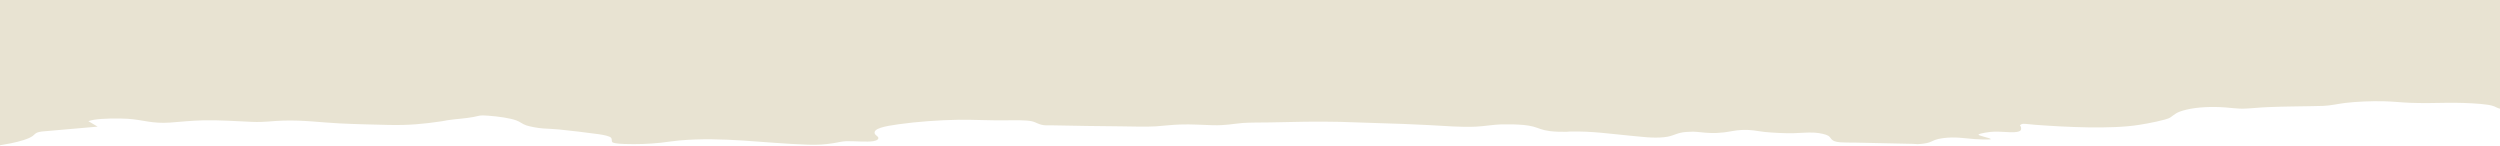<?xml version="1.0" encoding="UTF-8"?>
<svg id="Layer_2" xmlns="http://www.w3.org/2000/svg" version="1.1" viewBox="0 0 1784.8 103.9">
  <!-- Generator: Adobe Illustrator 29.8.1, SVG Export Plug-In . SVG Version: 2.1.1 Build 2)  -->
  <defs>
    <style>
      .st0 {
        fill: #e8e3d2;
      }
    </style>
  </defs>
  <g id="Layer_1-2">
    <g id="_0382Ld">
      <path class="st0" d="M0,0h1784.8v77.6c-1.9-.4-2.8-1.2-4.2-1.7-2.8-1-5.5-1.3-9.6-1.7-8.1-.7-16.5-.9-24.8-.8-8.3.2-17.2.3-25.5,0-6-.2-12.8-1-18.8-1.1-9-.2-19.3.2-27.7,1.2-4.9.6-10.3,1.9-15.5,2.1-13.2.4-26.9.3-40.1.9-5.6.2-12,1-17.6,1.1-3.3,0-8.9-.6-12.3-.9-9.6-.7-19.9-.3-27.8,1.6-7.4,1.8-8,3.2-11.5,5.6-2.5,1.7-16.1,4.3-22,5.2-20,3.3-53.1,1.6-74.4,0-1.8-.1-7.2-.8-8.6-.7-.9,0-2.1.7-2.2,1-.2.5.6.8.6,1.3.3,1.9.9,3.9-7.6,3.7-4-.1-7.2-.5-11.5-.4-2.8,0-10.7,1.2-11.2,2.1-.4.7,7.8,2.3,8.7,3.1.2.2-.2.3-.6.3-2.1.2-8.4,0-10.8-.2-7.8-.6-13.9-1.8-22.5-.7-5.6.7-6.7,1.8-9.8,3-1.8.7-5.5,1.2-8.5,1.3-1.4,0-2.2-.2-3.1-.2-13.9-.3-27.9-.6-41.9-.9-3.5,0-6.7,0-10.2-.2-7.2-.6-6-3.1-8.6-4.7-1.6-1-6.2-2-9.7-2.2-5.2-.3-10.2.3-15.2.4-6.3.1-14.7-.3-20.5-.9-6.3-.7-8.7-1.7-16.5-1.4-4.5.2-8.3,1.2-12.4,1.7-3.3.4-7.1.6-10.6.4-3.7-.1-7.8-.8-11.6-.9-.4,0-4.1.2-4.7.2-6.4.4-8.6,2.5-13.5,3.4-3.3.6-7,.7-10.9.6-3.4,0-11.8-1-15.6-1.3-15.1-1.4-26.8-3.3-43.2-3-.7,0-1.4.2-2.4.2-4.3,0-7.9,0-11.9-.5-6.1-.8-7.4-2-11.8-3.2-4.6-1.2-8.8-1.4-14.6-1.6-2.2,0-1.9,0-3.7,0-1.6,0-3.3,0-4.8,0-5.6.2-11.8,1.3-17.6,1.6-10.7.6-23.3-.6-34-1.1-12.2-.6-23.6-1.1-35.8-1.4-9.1-.2-18.1-.7-27.3-.9-16.8-.4-33.7,0-50.4.4-5.9.1-13.7,0-19.3.4-7.9.7-11.9,1.8-21.3,1.6-8.1-.2-14.9-.8-23.7-.5-5.6.2-11.5.9-17,1.3-8.3.5-16.6,0-24.8,0-16.1-.2-32-.3-48-.7-1.8,0-3.8,0-5.5,0-5.3-.2-6.7-2.2-10.6-3-3.7-.8-12.8-.7-17.3-.6-11.5.2-22.9-.5-34.6-.4-13.9.2-30,1.4-42.8,3.2-10.2,1.4-18.7,3.1-17,6.9.3.7,2.1,1.8,2.4,2.5.4,1-.5,2.2-3.6,2.7-4.1.7-13.9-.1-19.1,0-3.4.1-6.4,1-9.2,1.4-6.3,1-10.9,1.3-18.2,1.1-31.4-1-60.6-5.8-92.1-3-4.5.4-8.6,1.1-13,1.6-8.5.9-17.1,1.2-26,.9-.7,0-2.7-.2-3.5-.2-2.3-.2-4.9-.5-5.3-1.3s0-2-.7-2.9c-.9-1.2-5.4-2.1-9-2.6-8.1-1.1-20.1-2.6-28.5-3.4-3.8-.4-7.4-.4-11.1-.7-4.1-.3-9.2-1.3-12-2.2-3.1-1.1-4.2-2.5-7-3.5-4.5-1.7-13.2-2.9-20.1-3.4-6.6-.5-5.8,0-10.5.9-5.6,1.1-12.4,1.4-18.4,2.3-1.4.2-3.1.6-4.5.8-12.8,1.9-23.2,2.9-37.5,2.6-11.7-.3-23.5-.5-35.2-1.1-14-.7-25.2-2.4-40.1-2-8.5.2-13,1.3-22.5.9-12-.5-22-1.3-34.6-1.1-8.8.2-15.6,1-23.8,1.6-13.3.9-18.8-1.9-30.3-2.7-6.6-.4-18.2-.3-24.1.7-.6,0-4,.9-4,1l6.6,3.9-40,3.5c-4.7.7-4.6,1.9-6.4,3.2-3.1,2.2-9,3.8-15.5,5.2-2.4.5-5.4.9-7.9,1.4C0,69.2,0,34.6,0,0Z"/>
    </g>
  </g>
</svg>
